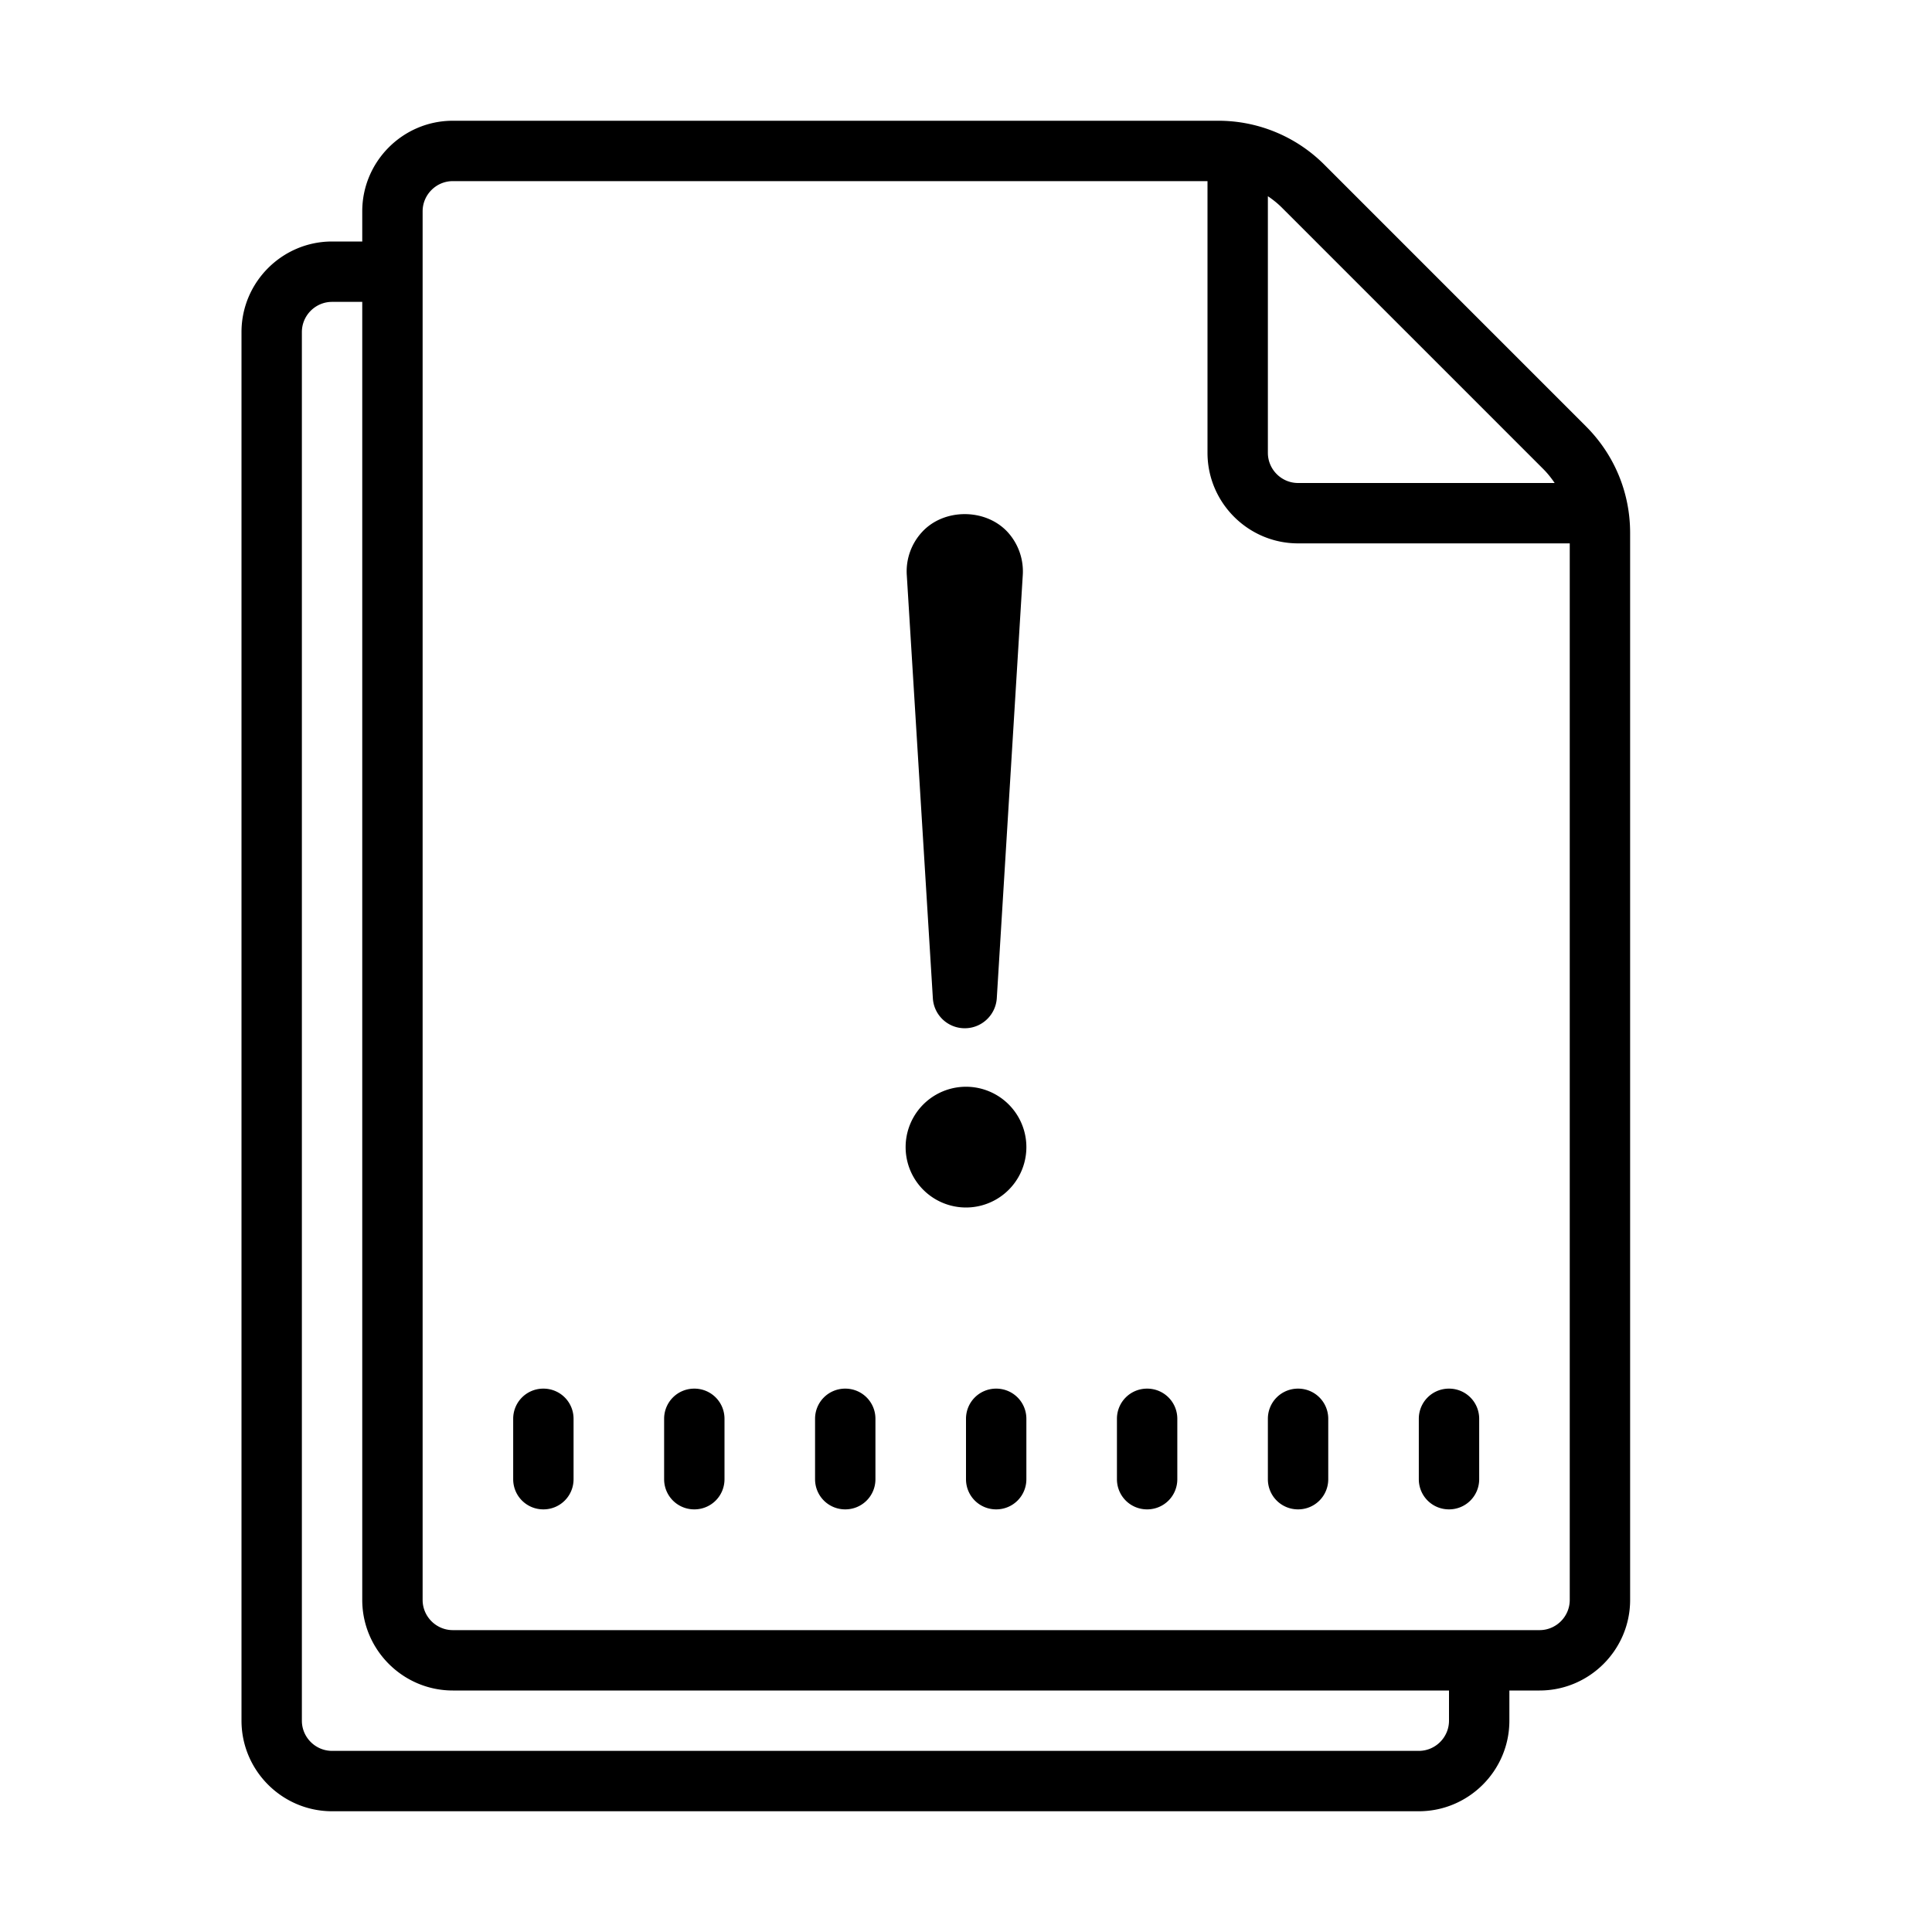 <svg xmlns="http://www.w3.org/2000/svg" viewBox="0 0 64 64"><path d="M15 4c-1.652 0-3 1.348-3 3v1h-1c-1.652 0-3 1.348-3 3v46c0 1.652 1.348 3 3 3h36c1.652 0 3-1.348 3-3v-1h1c1.652 0 3-1.348 3-3V17.656c0-1.336-.52-2.59-1.465-3.535L43.88 5.465A4.957 4.957 0 0 0 40.344 4zm0 2h25v9c0 1.652 1.348 3 3 3h9v35c0 .55-.45 1-1 1H15c-.55 0-1-.45-1-1V7c0-.55.45-1 1-1zm27 .5c.164.11.32.234.465.379l8.656 8.656c.14.14.266.297.379.465H43c-.55 0-1-.45-1-1zM11 10h1v43c0 1.652 1.348 3 3 3h33v1c0 .55-.45 1-1 1H11c-.55 0-1-.45-1-1V11c0-.55.45-1 1-1zm20.957 7.031c-.523 0-1.047.196-1.41.59a1.92 1.92 0 0 0-.508 1.438l.863 14.007c.032.559.496.996 1.055.996h.004c.559 0 1.023-.437 1.059-.996l.859-13.988a1.934 1.934 0 0 0-.504-1.457c-.367-.394-.89-.59-1.418-.59zM32 36a1.999 1.999 0 1 0 0 4 1.999 1.999 0 1 0 0-4zM18 46c-.555 0-1 .445-1 1v2c0 .555.445 1 1 1 .555 0 1-.445 1-1v-2c0-.555-.445-1-1-1zm5 0c-.555 0-1 .445-1 1v2c0 .555.445 1 1 1 .555 0 1-.445 1-1v-2c0-.555-.445-1-1-1zm5 0c-.555 0-1 .445-1 1v2c0 .555.445 1 1 1 .555 0 1-.445 1-1v-2c0-.555-.445-1-1-1zm5 0c-.555 0-1 .445-1 1v2c0 .555.445 1 1 1 .555 0 1-.445 1-1v-2c0-.555-.445-1-1-1zm5 0c-.555 0-1 .445-1 1v2c0 .555.445 1 1 1 .555 0 1-.445 1-1v-2c0-.555-.445-1-1-1zm5 0c-.555 0-1 .445-1 1v2c0 .555.445 1 1 1 .555 0 1-.445 1-1v-2c0-.555-.445-1-1-1zm5 0c-.555 0-1 .445-1 1v2c0 .555.445 1 1 1 .555 0 1-.445 1-1v-2c0-.555-.445-1-1-1z"/></svg>